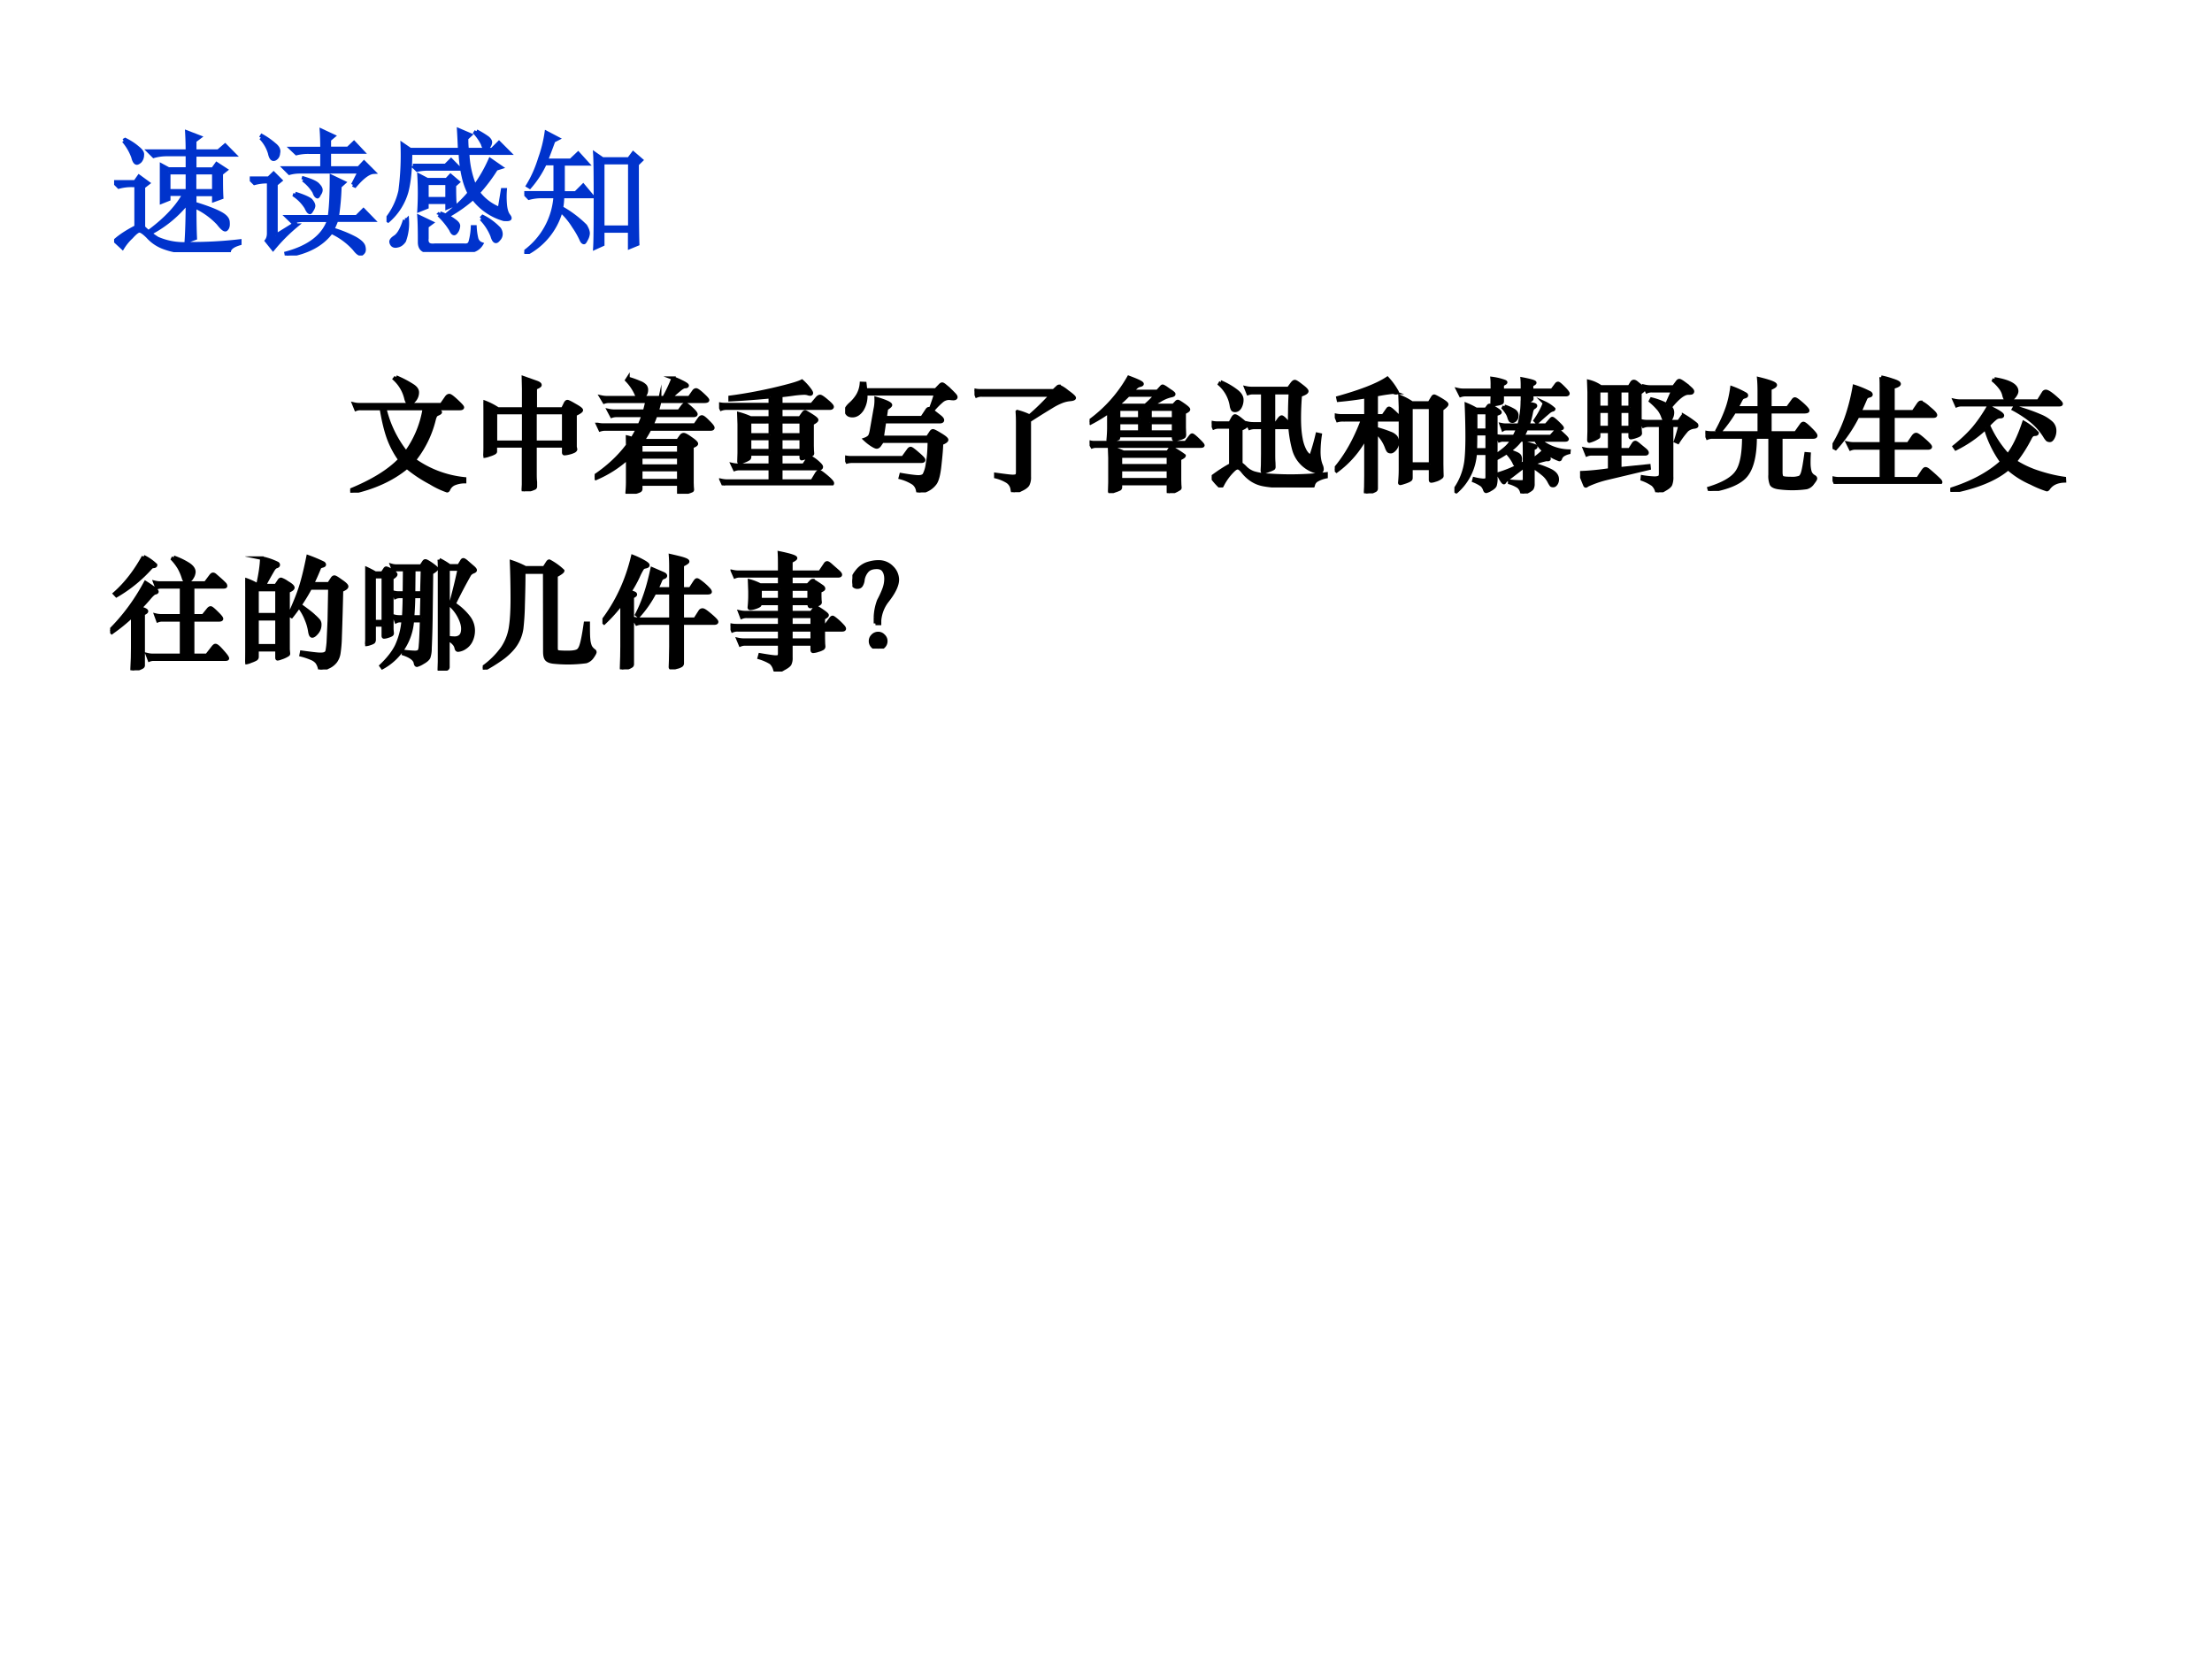 <svg xmlns="http://www.w3.org/2000/svg" xmlns:xlink="http://www.w3.org/1999/xlink" width="960" height="720" viewBox="0 0 720 540"><rect x="0" y="0" width="720" height="540" fill="#808080" stroke="none"/><g data-name="P"><clipPath id="a"><path fill-rule="evenodd" d="M0 540h720V0H0Z"/></clipPath><g clip-path="url(#a)"><path fill="#fff" fill-rule="evenodd" d="M0 540h720V0H0Z"/></g></g><g data-name="P"><symbol id="b"><path d="M.402.589V.452h.141v.137h-.14m.19 0V.452h.145v.137H.594m0-.25c0-.092.001-.17.004-.235L.535.081C.54.159.543.255.543.37A.855.855 0 0 0 .277.147L.27.16c.117.088.2.178.25.27H.402V.392l-.05-.02V.64l.05-.027h.141v.11H.387A.355.355 0 0 1 .293.71L.258.745h.285c0 .039-.001.086-.004.14L.63.85.594.823V.745H.77l.05.043L.887.72H.594V.612H.73l.028.039.066-.043L.79.581C.79.513.79.454.793.405L.738.385v.043H.594v-.07C.68.332.742.308.78.288.821.267.84.245.84.22.842.198.839.181.828.171.82.16.801.174.77.214a.555.555 0 0 1-.176.125M.07.823.082.83C.122.81.152.789.176.768.199.75.21.733.207.718A.067.067 0 0 0 .191.673C.181.664.173.66.168.66c-.01 0-.02.014-.027.043a.393.393 0 0 1-.07.12m.144-.64A.593.593 0 0 1 .32.1.487.487 0 0 1 .55.061C.664.06.789.065.927.081V.065C.876.05.85.03.848.003a5.58 5.58 0 0 0-.297 0 .534.534 0 0 0-.188.035.291.291 0 0 0-.113.078C.221.145.2.159.187.159.174.159.154.143.126.112A.37.37 0 0 1 .062.034l-.054.05c.041.037.094.07.156.102v.309H.13A.355.355 0 0 1 .035.483L0 .518h.156l.028.04L.25.51.215.483v-.3Z"/></symbol><symbol id="c"><path d="m.191.145.145.09.008-.012A1.284 1.284 0 0 1 .172.05L.125.109c.01.013.016.032.016.055v.383H.129A.355.355 0 0 1 .035.535L0 .57h.14l.036.035.05-.05L.192.527V.145M.082.87.09.883A.535.535 0 0 0 .18.82C.206.8.216.78.21.758.209.737.2.723.185.715.168.707.156.72.148.758A.277.277 0 0 1 .082.87m.68-.348.05.098H.367A.289.289 0 0 1 .293.61L.258.645h.277v.12H.437A.355.355 0 0 1 .345.755L.309.789h.226c0 .044-.001.089-.004.133l.086-.04L.586.856V.79h.14L.77.832.832.766H.586V.645h.219l.039.042.07-.07C.878.615.832.581.777.516L.762.523M.395.56.398.57C.458.552.493.535.504.52.517.507.524.495.524.484c0-.01-.004-.02-.012-.03C.507.442.502.436.5.436.492.438.484.448.477.47a.316.316 0 0 1-.082.09M.335.457C.399.437.437.419.45.407.462.392.47.38.47.366A.067.067 0 0 0 .457.336C.452.326.447.32.445.32.437.32.428.332.418.355a.307.307 0 0 1-.086.09l.004.012m.328.055a1.837 1.837 0 0 0-.02-.227H.79l.05.05L.91.263H.64a.744.744 0 0 0-.03-.07.891.891 0 0 0 .167-.067C.814.105.835.085.84.066.845.046.844.031.836.023.83.016.826.012.82.012.807.012.792.025.773.05a.516.516 0 0 1-.171.125C.534.082.424.023.273 0L.27.016C.44.062.547.145.586.262h-.2A.289.289 0 0 1 .313.25L.277.285H.59C.6.35.605.45.605.582l.09-.043-.03-.027Z"/></symbol><symbol id="d"><path d="M.195.638h.242l.04.04.062-.063H.305A.36.36 0 0 1 .227.607L.195.638M.5.493C.5.428.501.382.504.353L.449.329v.04H.297V.332L.242.31a2.196 2.196 0 0 1 0 .254L.301.533h.144l.028.03.054-.046L.5.493M.297.51V.392h.152v.117H.297m.367.383a.73.73 0 0 0 .082-.05C.76.83.766.82.766.81A.06.06 0 0 0 .758.786C.755.78.748.772.738.766.728.763.718.773.711.799A.37.37 0 0 1 .656.88l.008.012M.836.318l.023.14h.016a.652.652 0 0 1 0-.101C.878.315.887.285.902.267.908.259.91.254.91.25.91.243.896.241.867.243A.432.432 0 0 0 .64.4 1.057 1.057 0 0 0 .46.272L.45.279c.067.054.122.106.163.156A.529.529 0 0 0 .57.556a.924.924 0 0 0-.023.176H.176c0-.12-.01-.215-.028-.285A.445.445 0 0 0 .012.232L0 .24a.516.516 0 0 1 .102.21 2.032 2.032 0 0 1 .016.344L.175.755h.367A7.035 7.035 0 0 1 .535.9L.617.865.59.84C.59.823.59.794.594.755H.78l.051.051.074-.074H.598a.708.708 0 0 1 .054-.25A1.077 1.077 0 0 1 .766.68L.844.626.809.615A1.227 1.227 0 0 0 .676.439a.36.36 0 0 1 .16-.121m-.7-.082h.016A.38.38 0 0 0 .13.083C.116.063.1.051.082.048.064.043.051.046.043.056a.038.038 0 0 0-.008.02c0 .01.01.022.031.035.026.018.05.06.07.125m.25.039.009.011A.38.38 0 0 0 .504.228C.522.215.53.203.53.193A.09.09 0 0 0 .52.158C.512.145.505.138.5.138c-.008 0-.016.01-.023.027a.535.535 0 0 1-.09.11M.699.247.711.26A.444.444 0 0 0 .832.17.07.07 0 0 0 .844.134.053.053 0 0 0 .828.095C.82.085.814.08.808.08.799.08.79.092.782.12A.389.389 0 0 1 .7.246M.246.072c0 .083-.001.145-.004.187l.09-.043L.297.19v-.09C.292.059.313.043.359.049H.57C.6.045.616.055.621.078a.479.479 0 0 1 .016.106h.015A.452.452 0 0 1 .664.099.058.058 0 0 1 .7.059C.676.02.633 0 .57.006H.336C.276 0 .246.022.246.072Z"/></symbol><symbol id="e"><path d="M.832.664c0-.323.001-.52.004-.59L.78.051v.12H.578v-.1L.523.046C.526.094.527.21.527.395c0 .184-.001.299-.004.343L.578.7h.195l.032.043.058-.05L.832.663M.578.676v-.48h.203v.48H.578M.164.895.246.852.215.836A4.996 4.996 0 0 0 .16.69h.184l.054.051.067-.074h-.18V.449H.38l.055.055L.5.426H.281A.526.526 0 0 0 .273.34.817.817 0 0 0 .45.207C.462.187.47.168.47.152A.097.097 0 0 0 .457.11C.449.094.444.086.441.086c-.007 0-.014.008-.02.023a.615.615 0 0 1-.054.094A.527.527 0 0 1 .27.32.508.508 0 0 0 .008 0L0 .012a.554.554 0 0 1 .23.414H.13A.355.355 0 0 1 .035.414L0 .45h.23v.219H.152A.727.727 0 0 0 .04.496L.027.504c.037.06.067.128.09.203a.97.97 0 0 1 .047.188Z"/></symbol><use xlink:href="#b" fill="#03c" transform="matrix(44.064 0 0 -44.064 37.141 82.085)"/><use xlink:href="#c" fill="#03c" transform="matrix(44.064 0 0 -44.064 81.301 83.175)"/><use xlink:href="#d" fill="#03c" transform="matrix(44.064 0 0 -44.064 125.805 82.028)"/><use xlink:href="#e" fill="#03c" transform="matrix(44.064 0 0 -44.064 170.654 82.659)"/><use xlink:href="#b" fill="none" stroke="#03c" stroke-miterlimit="10" stroke-width=".029" transform="matrix(44.064 0 0 -44.064 37.141 82.085)"/><use xlink:href="#c" fill="none" stroke="#03c" stroke-miterlimit="10" stroke-width=".029" transform="matrix(44.064 0 0 -44.064 81.301 83.175)"/><use xlink:href="#d" fill="none" stroke="#03c" stroke-miterlimit="10" stroke-width=".029" transform="matrix(44.064 0 0 -44.064 125.805 82.028)"/><use xlink:href="#e" fill="none" stroke="#03c" stroke-miterlimit="10" stroke-width=".029" transform="matrix(44.064 0 0 -44.064 170.654 82.659)"/></g><g data-name="P"><symbol id="f"><path d="M-2147483500-2147483500Z"/></symbol><use xlink:href="#f" fill="#03c" transform="matrix(44.064 0 0 -44.064 94626710000 -94626710000)"/></g><g data-name="P"><symbol id="g"><path d="M-2147483500-2147483500Z"/></symbol><use xlink:href="#g" transform="matrix(39.984 0 0 -39.984 85864980000 -85864980000)"/><use xlink:href="#g" transform="matrix(39.984 0 0 -39.984 85864980000 -85864980000)"/><use xlink:href="#g" transform="matrix(39.984 0 0 -39.984 85864980000 -85864980000)"/><use xlink:href="#g" transform="matrix(39.984 0 0 -39.984 85864980000 -85864980000)"/><use xlink:href="#g" transform="matrix(39.984 0 0 -39.984 85864980000 -85864980000)"/><use xlink:href="#g" transform="matrix(39.984 0 0 -39.984 85864980000 -85864980000)"/><use xlink:href="#g" fill="none" stroke="#000" stroke-miterlimit="10" stroke-width=".029" transform="matrix(39.984 0 0 -39.984 85864980000 -85864980000)"/><use xlink:href="#g" fill="none" stroke="#000" stroke-miterlimit="10" stroke-width=".029" transform="matrix(39.984 0 0 -39.984 85864980000 -85864980000)"/><use xlink:href="#g" fill="none" stroke="#000" stroke-miterlimit="10" stroke-width=".029" transform="matrix(39.984 0 0 -39.984 85864980000 -85864980000)"/><use xlink:href="#g" fill="none" stroke="#000" stroke-miterlimit="10" stroke-width=".029" transform="matrix(39.984 0 0 -39.984 85864980000 -85864980000)"/><use xlink:href="#g" fill="none" stroke="#000" stroke-miterlimit="10" stroke-width=".029" transform="matrix(39.984 0 0 -39.984 85864980000 -85864980000)"/><use xlink:href="#g" fill="none" stroke="#000" stroke-miterlimit="10" stroke-width=".029" transform="matrix(39.984 0 0 -39.984 85864980000 -85864980000)"/><symbol id="h"><path d="M.373.941A.857.857 0 0 0 .512.868C.535.852.546.835.546.817A.097.097 0 0 0 .525.756C.511.738.496.729.48.729.47.729.461.741.455.764a.312.312 0 0 1-.094.162l.012.015M.254.685H.085A.094.094 0 0 1 .047.679L.03.721A.19.19 0 0 1 .076.716h.667l.041.059C.791.785.799.79.807.79S.835.775.866.746C.897.717.913.7.913.694.913.688.905.685.89.685H.645A.27.27 0 0 0 .71.668C.725.662.733.658.733.655.733.651.727.647.716.642.706.638.698.633.695.628A.122.122 0 0 1 .683.597.847.847 0 0 0 .521.266a.852.852 0 0 1 .41-.154V.09A.228.228 0 0 1 .846.073.09.09 0 0 1 .799.024C.796.019.793.016.789.016A.672.672 0 0 0 .655.08a1.1 1.1 0 0 0-.193.128C.342.108.189.039.005 0L0 .019c.181.074.316.157.405.25a.735.735 0 0 0-.092.173C.291.502.271.583.254.685m.35 0H.281A.914.914 0 0 1 .455.326a.83.83 0 0 1 .149.359Z"/></symbol><symbol id="i"><path d="M.118.67h.21v.165L.326.924.43.887C.45.88.46.873.46.866.462.86.449.852.422.841V.67h.224L.67.719C.675.726.679.73.684.73.69.73.71.72.744.7.78.68.797.667.797.66.796.653.779.641.746.626V.362L.75.341C.749.336.745.332.739.328A.18.18 0 0 0 .7.314.191.191 0 0 0 .66.307C.656.307.654.31.654.317V.37H.42V.145C.42.123.42.1.423.075V.041A.015.015 0 0 0 .418.028.213.213 0 0 0 .373.012.25.25 0 0 0 .33 0C.327 0 .325.005.325.016l.002.039V.37h-.23V.327C.098.322.096.318.09.314A.185.185 0 0 0 .048.297.196.196 0 0 0 .007.286C.002.286 0 .289 0 .296a.518.518 0 0 1 .005.075v.272L.003.728A.555.555 0 0 0 .118.67m.21-.029h-.23V.399h.23v.242M.654.399v.242H.42V.399h.233Z"/></symbol><symbol id="j"><path d="M.391.432h.287l.025.035c.007.01.014.014.022.014.009 0 .028-.01.058-.032.03-.02.045-.035.045-.042C.828.401.816.393.792.384V.09L.793.058.795.034A.01.01 0 0 0 .792.026a.3.3 0 0 0-.065-.02A.216.216 0 0 0 .692 0C.687 0 .685.003.685.008v.071h-.31V.04A.016.016 0 0 0 .366.025.168.168 0 0 0 .321.011.233.233 0 0 0 .27.002c-.004 0-.006.003-.005.01a.944.944 0 0 1 .004.104v.175A.914.914 0 0 0 .011.126L0 .143c.11.074.2.158.269.251L.268.46A.247.247 0 0 0 .306.448c.018.03.033.056.044.079H.087A.122.122 0 0 1 .045.521l-.02.043a.218.218 0 0 1 .05-.005h.29c.013.03.023.056.031.079H.181A.122.122 0 0 1 .139.632L.115.677a.218.218 0 0 1 .05-.005h.242c.009.032.015.059.02.081H.12A.122.122 0 0 1 .078.747l-.024.04a.218.218 0 0 1 .05-.005h.247a.39.39 0 0 1-.089.143l.009.014A.785.785 0 0 0 .369.904.11.11 0 0 0 .411.877a.05.05 0 0 0 .01-.032C.421.816.407.795.378.782h.187c.03.054.054.107.075.159A.66.66 0 0 0 .71.91C.739.896.753.886.753.881.753.876.747.873.734.873.727.873.715.867.7.856A2.057 2.057 0 0 1 .614.782h.157l.036.051c.006.008.012.012.019.012.007 0 .025-.012.052-.037C.905.783.919.768.919.762c0-.006-.01-.009-.03-.009h-.36A.958.958 0 0 0 .508.672h.179l.029.04c.008.01.016.016.023.016.007 0 .023-.012.048-.035C.812.67.824.655.824.648c0-.007-.008-.01-.023-.01H.496A.613.613 0 0 0 .464.559h.353l.034.049c.007.011.015.017.022.017.008 0 .025-.013.05-.039C.949.561.962.544.962.537.962.53.954.527.939.527H.448A.779.779 0 0 0 .391.432M.685.328v.076h-.31V.328h.31m0-.103V.3h-.31V.225h.31m0-.118v.09h-.31v-.09h.31Z"/></symbol><symbol id="k"><path d="M.417.722C.307.712.197.703.09.698v.019C.191.73.306.75.434.779c.128.03.208.052.24.069A.44.44 0 0 0 .73.788C.744.77.751.758.751.752.751.747.748.744.742.744a.057.057 0 0 0-.019.004.105.105 0 0 1-.035.004.857.857 0 0 1-.093-.009A1.953 1.953 0 0 0 .502.732V.658h.253l.043.051c.009.01.017.015.024.015C.83.724.848.712.877.687.906.663.92.647.92.64.92.633.913.629.9.629H.502v-.08h.157l.027.038C.691.594.696.598.7.598.705.598.721.588.75.57.78.551.794.539.794.533.794.526.782.517.757.504V.322L.758.286.76.261A.01.01 0 0 0 .757.253.25.25 0 0 0 .673.218C.67.218.669.222.669.229v.027H.502V.164h.187l.032.049c.007.01.013.015.018.015.006 0 .017-.006.033-.017A.324.324 0 0 0 .814.176C.826.165.832.156.832.151.832.141.824.137.809.137H.502V.035h.256l.036.06c.007.011.014.017.021.017.007 0 .027-.014.059-.041C.906.044.922.026.922.018S.916.006.904.006H.08A.117.117 0 0 1 .038 0L.02.04A.218.218 0 0 1 .07.035h.347v.102H.169A.117.117 0 0 1 .127.131L.109.169a.218.218 0 0 1 .05-.005h.258v.092H.248V.233A.02.02 0 0 0 .241.217.168.168 0 0 0 .204.199.145.145 0 0 0 .166.188C.163.188.162.191.162.196l.001.035.001.034v.233L.161.583A.617.617 0 0 0 .256.549h.161v.08H.06A.12.12 0 0 1 .018.622L0 .663A.218.218 0 0 1 .05.658h.367v.064m0-.311v.107H.248V.411h.169m.085.107V.411h.167v.107H.502M.417.283v.099H.248V.283h.169m.085.099V.283h.167v.099H.502Z"/></symbol><symbol id="l"><path d="M.166.834h.572L.77.867c.009.01.015.014.02.014.005 0 .013-.005.025-.015A.821.821 0 0 0 .89.795C.897.787.901.781.901.776.901.768.894.764.88.764L.864.765a.097.097 0 0 1-.019.002.093.093 0 0 1-.06-.024.609.609 0 0 1-.068-.069L.698.685c.015.038.028.077.04.118H.167A.21.21 0 0 0 .136.672C.114.641.089.625.06.625.043.625.03.629.022.637a.043.043 0 0 0-.013.032c0 .013.012.03.035.051a.305.305 0 0 1 .059.07.222.222 0 0 1 .03.097L.16.886.166.834M.32.576.301.448h.371l.026.039c.006.01.012.014.017.014.006 0 .026-.01.06-.031C.809.45.826.435.826.428.826.42.812.41.784.399.784.364.779.305.77.224.762.144.748.091.727.068A.174.174 0 0 0 .656.016.208.208 0 0 0 .604 0C.597 0 .593.005.591.016a.092.092 0 0 1-.035.059.357.357 0 0 1-.106.046l.006.023C.526.132.574.126.597.126c.023 0 .04.006.048.018a.264.264 0 0 1 .026.091c.01.05.014.11.015.182H.302L.28.385C.273.375.265.37.257.37.25.37.237.376.218.388a.403.403 0 0 0-.056.044.102.102 0 0 1 .033.019c.008.007.014.023.019.048l.031.176a.34.34 0 0 1 .008.089C.33.741.369.723.369.711.369.706.358.696.336.682L.325.608h.301l.043.065c.004.005.008.008.013.008.005 0 .017-.007.034-.022l.051-.04C.784.606.792.596.792.588S.784.576.768.576H.32M.471.282l.045.062c.006.009.012.013.018.013C.54.357.559.343.591.315.623.288.639.271.639.264c0-.007-.007-.01-.022-.01H.06A.162.162 0 0 1 .017.249L0 .287A.218.218 0 0 1 .05.282h.421Z"/></symbol><symbol id="m"><path d="M.446.583V.125A.127.127 0 0 0 .434.062C.426.048.407.034.378.021A.216.216 0 0 0 .325 0C.319 0 .315.001.313.004.311.006.309.012.308.022a.09.09 0 0 1-.041.066.334.334 0 0 1-.093.038v.018C.247.134.292.128.311.128c.019 0 .03.003.034.008.005.005.007.015.007.029v.407c0 .03-.001.057-.003.083A.525.525 0 0 0 .448.619C.501.663.56.72.625.791H.06A.102.102 0 0 1 .018.784L0 .83A.218.218 0 0 1 .05.825h.595l.031.029c.005.005.009.007.012.007A.267.267 0 0 0 .754.819C.793.791.812.774.812.767.812.762.801.757.779.755A.247.247 0 0 1 .716.741.502.502 0 0 1 .63.698 6.661 6.661 0 0 1 .446.583Z"/></symbol><symbol id="n"><path d="M.157.662a1.31 1.31 0 0 0-.148-.09L0 .586a1.123 1.123 0 0 1 .319.356C.391.915.427.898.427.889.427.885.422.882.411.879A.066.066 0 0 1 .384.867a.382.382 0 0 1-.04-.039h.209l.032.035C.589.868.592.87.595.87S.605.866.617.859L.654.833A.14.14 0 0 0 .68.814C.683.811.685.809.685.806.685.8.676.796.659.793A.291.291 0 0 1 .57.754a.556.556 0 0 1-.066-.04h.179l.024.025c.004.005.008.007.012.007s.02-.01.046-.028C.792.699.805.687.805.681.805.675.793.667.77.656V.533L.772.477C.772.468.77.462.766.459A.101.101 0 0 0 .733.446.16.16 0 0 0 .691.438C.686.438.684.442.684.45v.019H.236A.058.058 0 0 0 .233.445.349.349 0 0 0 .156.426C.153.426.151.43.152.437.155.467.157.5.157.535v.127m.158.137A1.399 1.399 0 0 0 .223.714h.232C.49.744.518.772.54.799H.315M.409.604v.08H.236v-.08h.173m.083.08v-.08h.192v.08H.492M.409.497v.078H.236V.497h.173m.083.078V.497h.192v.078H.492M.783.411l.04.052c.005.006.009.009.012.009.006 0 .022-.013.048-.038C.909.409.922.394.922.389.922.385.915.383.902.383H.056A.1.1 0 0 1 .021.378L0 .416A.136.136 0 0 1 .04.411h.743M.275.333h.361l.02.028c.003.005.007.007.011.007A.686.686 0 0 0 .769.305C.769.3.757.291.732.28V.106L.733.07.735.045A.01.01 0 0 0 .732.037.268.268 0 0 0 .646 0C.643 0 .642.005.642.015v.063H.251V.05C.251.043.249.038.245.035A.246.246 0 0 0 .207.02.172.172 0 0 0 .168.009C.165.009.164.012.164.017l.001.035.001.034v.203L.163.374A.877.877 0 0 0 .275.333m.367-.11v.079H.251V.223h.391m0-.114v.083H.251V.109h.391Z"/></symbol><symbol id="o"><path d="M.503.518h.019l.027.038C.558.567.565.573.57.573c.005 0 .018-.01.037-.031.02-.02.03-.034.03-.041C.637.493.631.489.618.489H.503V.271c0-.022 0-.045.002-.07L.506.167A.015.015 0 0 0 .502.156.188.188 0 0 0 .463.139.17.17 0 0 0 .419.126C.415.126.413.131.413.142l.002.039.001.09v.218H.352A.117.117 0 0 1 .31.483l-.018.04a.218.218 0 0 1 .05-.005h.074v.254H.339A.117.117 0 0 1 .297.766L.279.811a.218.218 0 0 1 .05-.005h.297l.027.037c.01.013.017.019.024.019C.684.862.701.851.73.828.76.806.774.791.774.784c0-.01-.018-.02-.053-.032a2.312 2.312 0 0 1-.008-.19c0-.061.004-.116.013-.163A.322.322 0 0 1 .762.294C.777.271.79.259.8.259c.005 0 .01.004.014.011A1.661 1.661 0 0 1 .86.433L.883.428A.942.942 0 0 1 .872.29c0-.043.006-.08.019-.111A.079.079 0 0 0 .898.15C.898.133.888.125.867.125a.258.258 0 0 0-.198.186 1.004 1.004 0 0 0-.033.295c0 .05.002.105.005.166H.503V.518m-.428.34A.578.578 0 0 0 .201.785C.231.762.245.738.245.715A.12.12 0 0 0 .23.654C.22.637.207.628.19.628.18.628.173.631.17.637A.103.103 0 0 0 .162.66a.294.294 0 0 1-.097.181l.01.017M.156.184v.309H.06A.102.102 0 0 1 .018.486L0 .529A.218.218 0 0 1 .05.524h.1l.022.04C.179.576.185.582.19.582.197.582.214.572.241.55.268.529.282.514.282.506S.267.488.237.476V.193A.23.23 0 0 0 .276.159.179.179 0 0 1 .343.118.48.48 0 0 1 .469.099 2.415 2.415 0 0 1 .931.11V.088A.247.247 0 0 1 .854.059.062.062 0 0 1 .828.025C.825.012.822.005.819.003.816.001.811 0 .803 0 .73 0 .653.003.572.008.492.013.435.02.404.028a.255.255 0 0 0-.082.037.311.311 0 0 0-.07.067c-.016.02-.03.029-.04.029C.202.161.191.155.179.144A.457.457 0 0 1 .084.015C.08.008.076.004.073.004a.517.517 0 0 0-.071.08c.06.045.112.078.154.1Z"/></symbol><symbol id="p"><path d="M.254.788A2.809 2.809 0 0 0 .03.759L.026.778c.189.053.323.105.402.158a.564.564 0 0 0 .079-.11C.507.821.505.819.501.819s-.009 0-.014.002a.045.045 0 0 1-.016.003A1.36 1.36 0 0 1 .337.803V.631h.057l.037.053c.003.005.007.008.011.008.007 0 .024-.013.05-.038C.518.629.531.614.531.606.531.601.524.599.509.599H.337V.527C.389.512.427.499.45.489A.107.107 0 0 0 .496.46C.504.45.508.435.508.414A.078.078 0 0 0 .489.361C.477.347.466.34.457.34.447.34.441.342.436.347a.115.115 0 0 0-.013.026.299.299 0 0 1-.086.126v-.46A.016.016 0 0 0 .329.025.235.235 0 0 0 .294.01.139.139 0 0 0 .259 0C.254 0 .251.004.251.013l.002.041.001.09v.318A.803.803 0 0 0 .015.183L0 .197c.091.106.167.24.227.402h-.16A.155.155 0 0 1 .024.594L.007.636a.218.218 0 0 1 .05-.005h.197v.157M.628.736H.77l.028.046c.004.006.008.009.011.009.005 0 .024-.01.055-.028C.895.744.911.732.911.725.911.718.897.705.87.685V.24L.871.178.872.145C.872.14.871.137.869.135A.13.13 0 0 0 .816.108.111.111 0 0 0 .785.101C.782.101.78.104.78.11v.094H.62V.129C.62.122.619.117.617.115A.056.056 0 0 0 .6.104.234.234 0 0 0 .562.09.15.15 0 0 0 .533.082C.53.082.529.085.53.09c.003.033.005.067.005.101v.511L.532.787A.538.538 0 0 0 .628.736M.78.239v.462H.62V.239h.16Z"/></symbol><symbol id="q"><path d="M.628.84h.167L.83.887c.004.006.009.009.014.009C.85.896.864.884.888.86.912.836.924.82.924.814.924.808.918.805.905.805H.628L.63.772C.63.768.627.764.621.761A.369.369 0 0 0 .592.749.101.101 0 0 0 .563.742C.557.742.554.748.554.76v.045H.389V.75A.013.013 0 0 0 .383.738.161.161 0 0 0 .354.73.195.195 0 0 0 .313.725C.309.725.307.728.307.733l.001.035.001.037H.092A.118.118 0 0 1 .051.799L.028.845A.205.205 0 0 1 .077.84h.232v.046a.48.48 0 0 1-.002.05.466.466 0 0 0 .079-.017C.406.913.417.909.417.905S.407.895.389.887V.84h.165v.043c0 .01 0 .026-.002.049C.62.919.654.909.654.902.654.898.645.892.628.884V.84M.517.528h-.09C.412.528.402.526.396.522L.382.56A.189.189 0 0 1 .421.556h.105a.717.717 0 0 1 .027.185.82.82 0 0 0 .093-.017C.656.721.66.718.66.714S.654.704.643.698C.635.693.629.68.625.658A.615.615 0 0 0 .597.556h.149l.04.046C.791.607.794.61.797.61.802.61.817.598.841.575.865.552.877.538.877.534.877.53.87.528.857.528H.586A.708.708 0 0 0 .555.464h.23l.036.04c.007.007.013.01.018.01.006 0 .02-.01.043-.032C.905.461.917.448.917.443.917.438.911.436.899.436H.691A.385.385 0 0 1 .932.345L.931.334A.151.151 0 0 1 .885.315.06.06 0 0 1 .862.284C.861.279.858.277.854.277a.37.37 0 0 0-.083.042.273.273 0 0 0-.108.117H.538A.39.39 0 0 0 .444.347.578.578 0 0 0 .506.324C.519.318.526.312.53.306A.051.051 0 0 0 .536.278.055.055 0 0 0 .527.246C.521.238.515.234.508.234c-.007 0-.011 0-.013.002a.06.06 0 0 0-.01.019.35.35 0 0 1-.059.08.856.856 0 0 0-.089-.053V.127A.188.188 0 0 0 .331.068C.328.058.316.046.296.035A.126.126 0 0 0 .259.018C.254.018.251.022.248.029a.093.093 0 0 1-.024.04.323.323 0 0 1-.066.035l.004.015A.402.402 0 0 1 .234.107c.013 0 .021.002.026.005.005.003.007.01.007.018v.198H.169A.452.452 0 0 0 .015.015L0 .026a.512.512 0 0 1 .096.245C.101.316.104.379.104.46c0 .08-.002.169-.006.264A.657.657 0 0 0 .177.685h.08l.021.028a.01.01 0 0 0 .008.004.23.23 0 0 0 .045-.024C.358.677.371.666.371.661.371.656.36.651.337.645V.308c.04.029.069.051.087.068a.25.25 0 0 1 .047.06H.399A.076.076 0 0 1 .367.431L.353.467A.263.263 0 0 1 .392.464h.095a.56.56 0 0 1 .03.064M.173.515h.094v.144H.173V.515M.267.487H.172C.172.454.172.41.17.355h.097v.132m.467.25A.29.29 0 0 0 .808.688C.808.685.804.682.797.681A.086.086 0 0 1 .765.662 2.865 2.865 0 0 1 .672.58L.658.594c.034.05.06.097.076.143M.407.71A.387.387 0 0 0 .483.676C.5.666.508.652.508.636.508.621.504.609.496.601.489.593.481.589.473.589S.459.591.456.595a.102.102 0 0 0-.011.026.134.134 0 0 1-.015.034.31.31 0 0 1-.031.041L.407.71M.639.274a.856.856 0 0 1 .084.068.915.915 0 0 0 .043-.05.016.016 0 0 0 .004-.01C.77.279.766.277.759.277L.75.278A.66.66 0 0 1 .639.244V.238a.803.803 0 0 0 .14-.05C.818.169.837.145.837.116A.06.06 0 0 0 .827.08C.82.07.813.065.805.065.798.065.792.066.789.069a.197.197 0 0 0-.018.03.195.195 0 0 1-.04.052.782.782 0 0 1-.092.068V.081A.075.075 0 0 0 .632.043C.628.036.616.027.595.016A.13.13 0 0 0 .558 0C.554 0 .551.005.548.014a.081.081 0 0 1-.027.043.27.27 0 0 1-.071.032V.1A.906.906 0 0 1 .539.094c.021 0 .032.004.032.013v.117L.451.132a.212.212 0 0 1-.04-.034C.408.092.405.089.403.089c-.007 0-.022.023-.046.07C.428.18.5.211.571.252v.089L.57.412C.61.402.636.394.646.391.656.388.662.384.662.379.662.375.654.371.639.366V.274Z"/></symbol><symbol id="r"><path d="m.705.712.051.115H.584A.093.093 0 0 1 .545.82L.527.862a.218.218 0 0 1 .05-.005h.185L.794.9c.005.006.01.009.014.009.005 0 .018-.007.037-.021a.481.481 0 0 0 .049-.04C.908.836.915.827.915.821.915.816.912.812.907.81A.117.117 0 0 0 .88.808C.844.808.795.77.733.693A.058.058 0 0 0 .752.649.096.096 0 0 0 .739.601C.73.586.721.578.711.578c-.01 0-.016.002-.02.005a.138.138 0 0 0-.018.036.21.21 0 0 1-.029.054.556.556 0 0 1-.07.07l.008.015A.548.548 0 0 0 .705.712M.168.858h.233L.42.889c.005.009.011.013.018.013.007 0 .016-.005.027-.015L.501.858C.513.849.519.843.519.838.519.833.509.824.487.809V.541L.488.505.49.48C.49.471.479.463.456.456A.189.189 0 0 0 .414.445C.41.445.408.448.408.455v.041H.323v-.15h.081l.03.047c.005.008.01.012.016.012.005 0 .017-.008.035-.024L.529.345C.539.336.545.329.545.322.545.316.54.313.529.313H.323V.191L.56.215.562.196.209.112A.867.867 0 0 1 .061.06C.054.055.05.052.047.052.045.052.043.053.041.056A2.671 2.671 0 0 0 0 .159c.073.002.153.01.241.023v.131H.098A.102.102 0 0 1 .056.306L.038.351a.218.218 0 0 1 .05-.005h.153v.15h-.09V.462c0-.005 0-.01-.002-.012A.25.25 0 0 0 .075.417C.073.417.072.42.072.426l.001.035.001.034v.322L.071.902A.292.292 0 0 0 .168.858M.241.827h-.09V.691h.09v.136M.408.691v.136H.323V.691h.085M.151.66V.527h.09V.66h-.09M.408.527V.66H.323V.527h.085m.248.019H.559A.12.12 0 0 1 .517.539L.5.58A.218.218 0 0 1 .55.575h.254l.029.041c.003.005.007.008.01.008a.823.823 0 0 0 .101-.07.016.016 0 0 0 .005-.012C.949.537.943.534.93.532A.11.11 0 0 1 .869.506.764.764 0 0 1 .796.408L.778.416c.016.05.028.093.037.13h-.07V.128A.161.161 0 0 0 .736.063C.73.05.713.037.686.022A.182.182 0 0 0 .636 0C.63 0 .626.004.624.011a.113.113 0 0 1-.031.052.362.362 0 0 1-.087.044l.002.018a.77.77 0 0 1 .095-.01.1.1 0 0 1 .04.006c.009.004.013.015.013.032v.393Z"/></symbol><symbol id="s"><path d="M.614.439V.154C.614.13.618.115.625.11.632.104.655.101.694.101A.19.19 0 0 1 .769.11c.01.006.02.022.026.047C.802.182.81.231.82.302L.844.3A1.247 1.247 0 0 1 .842.227C.842.201.845.178.85.159A.068.068 0 0 1 .883.117C.892.112.896.107.896.101.896.096.888.083.873.064a.085.085 0 0 0-.05-.036.842.842 0 0 0-.23 0C.563.033.545.042.538.055a.177.177 0 0 0-.011.076v.308H.405C.405.294.381.192.334.131.288.07.189.026.036 0L.03.021c.116.036.192.08.228.134.037.053.055.148.055.284H.06A.102.102 0 0 1 .018.432L0 .477A.218.218 0 0 1 .05.472h.389v.173H.236A1.163 1.163 0 0 0 .119.484L.098.496c.033.061.058.117.076.167.019.05.033.11.042.176A.709.709 0 0 0 .328.787C.332.784.334.781.334.777S.329.77.319.767a.056.056 0 0 1-.02-.009.132.132 0 0 1-.016-.026.9.9 0 0 0-.03-.056h.186v.126c0 .042-.001.079-.004.111C.525.891.569.874.569.862.569.855.554.845.525.834V.676H.67l.043.059c.006.009.011.013.016.013.008 0 .027-.014.058-.041C.817.68.833.662.833.654c0-.006-.01-.009-.03-.009H.525V.472h.211L.784.54c.005.006.01.009.014.009.008 0 .027-.015.056-.044C.884.476.898.458.898.45.898.443.891.439.876.439H.614Z"/></symbol><symbol id="t"><path d="M.398.293H.189A.102.102 0 0 1 .147.286L.125.331a.218.218 0 0 1 .05-.005h.223v.226H.205a1.178 1.178 0 0 0-.18-.263L0 .302c.086.137.145.3.178.491A.807.807 0 0 0 .305.74C.31.736.313.732.313.727.313.722.307.719.294.716.281.713.272.705.267.691L.222.587h.176v.188c0 .034 0 .065-.002.094A.61.61 0 0 0 .484.845C.523.833.542.823.542.814.542.806.525.797.492.788V.587h.166l.04.059c.008.012.015.018.021.018A.249.249 0 0 0 .783.619C.82.589.838.57.838.56.838.555.832.552.82.552H.492V.326h.125l.04.059c.008.011.016.017.024.017.009 0 .03-.015.064-.045S.796.309.796.302C.796.296.789.293.775.293H.492V.042h.203l.041.062c.009.013.016.019.021.019.006 0 .014-.004.024-.012A1.574 1.574 0 0 0 .87.031C.877.024.88.018.88.014.88.009.873.007.859.007H.067A.102.102 0 0 1 .025 0L.006.047a.218.218 0 0 1 .05-.005h.342v.251Z"/></symbol><symbol id="u"><path d="M.359.92C.479.9.54.867.54.82.54.807.532.791.517.773.502.756.487.747.473.747c-.01 0-.016.002-.021.006a.095.095 0 0 0-.015.036.155.155 0 0 1-.028.058.346.346 0 0 1-.056.059L.359.92M.717.739l.041.066c.005.009.012.013.02.013C.79.818.814.803.849.773.884.743.902.724.902.717.902.712.896.71.883.71H.094A.102.102 0 0 1 .052.703L.034.744a.218.218 0 0 1 .05-.005h.633M.287.52A.996.996 0 0 0 .045.352L.033.369c.06.048.111.096.153.144.042.049.084.109.125.18C.386.658.424.634.424.622.424.616.418.613.405.613A.064.064 0 0 1 .367.599.498.498 0 0 1 .309.543a.895.895 0 0 1 .16-.245c.048.061.091.15.13.266A.468.468 0 0 0 .706.48C.706.474.701.47.69.47A.05.05 0 0 1 .667.464.082.082 0 0 1 .649.439 1.143 1.143 0 0 0 .527.248.806.806 0 0 1 .708.162C.783.137.856.119.928.109L.929.09C.869.088.827.068.8.031.795.023.79.019.786.019a.846.846 0 0 0-.127.053.706.706 0 0 0-.188.119C.37.104.215.041.007 0L0 .019c.175.055.315.13.42.226A.888.888 0 0 0 .287.52m.238.171C.613.664.68.641.727.62A.303.303 0 0 0 .823.561.086.086 0 0 0 .849.5.114.114 0 0 0 .836.443C.828.428.82.42.811.42a.034.034 0 0 0-.02.005.155.155 0 0 0-.022.03.505.505 0 0 1-.108.123.924.924 0 0 1-.146.096l.01.017Z"/></symbol><use xlink:href="#h" transform="matrix(39.984 0 0 -39.984 113.99 160.357)"/><use xlink:href="#i" transform="matrix(39.984 0 0 -39.984 157.345 159.918)"/><use xlink:href="#j" transform="matrix(39.984 0 0 -39.984 193.558 160.717)"/><use xlink:href="#k" transform="matrix(39.984 0 0 -39.984 234.061 157.998)"/><use xlink:href="#l" transform="matrix(39.984 0 0 -39.984 275.085 160.277)"/><use xlink:href="#m" transform="matrix(39.984 0 0 -39.984 317.188 160.197)"/><use xlink:href="#n" transform="matrix(39.984 0 0 -39.984 354.653 160.517)"/><use xlink:href="#o" transform="matrix(39.984 0 0 -39.984 394.397 158.678)"/><use xlink:href="#p" transform="matrix(39.984 0 0 -39.984 434.461 160.597)"/><use xlink:href="#q" transform="matrix(39.984 0 0 -39.984 473.406 160.637)"/><use xlink:href="#r" transform="matrix(39.984 0 0 -39.984 514.31 160.237)"/><use xlink:href="#s" transform="matrix(39.984 0 0 -39.984 555.093 159.798)"/><use xlink:href="#t" transform="matrix(39.984 0 0 -39.984 596.476 157.518)"/><use xlink:href="#u" transform="matrix(39.984 0 0 -39.984 634.821 160.117)"/><use xlink:href="#h" fill="none" stroke="#000" stroke-miterlimit="10" stroke-width=".029" transform="matrix(39.984 0 0 -39.984 113.99 160.357)"/><use xlink:href="#i" fill="none" stroke="#000" stroke-miterlimit="10" stroke-width=".029" transform="matrix(39.984 0 0 -39.984 157.345 159.918)"/><use xlink:href="#j" fill="none" stroke="#000" stroke-miterlimit="10" stroke-width=".029" transform="matrix(39.984 0 0 -39.984 193.558 160.717)"/><use xlink:href="#k" fill="none" stroke="#000" stroke-miterlimit="10" stroke-width=".029" transform="matrix(39.984 0 0 -39.984 234.061 157.998)"/><use xlink:href="#l" fill="none" stroke="#000" stroke-miterlimit="10" stroke-width=".029" transform="matrix(39.984 0 0 -39.984 275.085 160.277)"/><use xlink:href="#m" fill="none" stroke="#000" stroke-miterlimit="10" stroke-width=".029" transform="matrix(39.984 0 0 -39.984 317.188 160.197)"/><use xlink:href="#n" fill="none" stroke="#000" stroke-miterlimit="10" stroke-width=".029" transform="matrix(39.984 0 0 -39.984 354.653 160.517)"/><use xlink:href="#o" fill="none" stroke="#000" stroke-miterlimit="10" stroke-width=".029" transform="matrix(39.984 0 0 -39.984 394.397 158.678)"/><use xlink:href="#p" fill="none" stroke="#000" stroke-miterlimit="10" stroke-width=".029" transform="matrix(39.984 0 0 -39.984 434.461 160.597)"/><use xlink:href="#q" fill="none" stroke="#000" stroke-miterlimit="10" stroke-width=".029" transform="matrix(39.984 0 0 -39.984 473.406 160.637)"/><use xlink:href="#r" fill="none" stroke="#000" stroke-miterlimit="10" stroke-width=".029" transform="matrix(39.984 0 0 -39.984 514.31 160.237)"/><use xlink:href="#s" fill="none" stroke="#000" stroke-miterlimit="10" stroke-width=".029" transform="matrix(39.984 0 0 -39.984 555.093 159.798)"/><use xlink:href="#t" fill="none" stroke="#000" stroke-miterlimit="10" stroke-width=".029" transform="matrix(39.984 0 0 -39.984 596.476 157.518)"/><use xlink:href="#u" fill="none" stroke="#000" stroke-miterlimit="10" stroke-width=".029" transform="matrix(39.984 0 0 -39.984 634.821 160.117)"/><symbol id="v"><path d="M.272.926A.383.383 0 0 0 .37.858C.37.852.365.848.356.847A.046.046 0 0 1 .335.841 1.146 1.146 0 0 0 .052.609L.037.625c.089.078.167.178.235.301M.517.921A.575.575 0 0 0 .64.862C.668.843.682.823.682.801A.092.092 0 0 0 .665.754C.655.736.64.727.621.727c-.01 0-.018.008-.023.025a.417.417 0 0 1-.034.081.407.407 0 0 1-.055.073l.008.015M.582.68H.419A.094.094 0 0 1 .381.674L.365.716A.178.178 0 0 1 .41.711h.367l.045.06c.006.007.011.011.016.011.005 0 .01-.002.016-.007L.894.74A.666.666 0 0 0 .933.703.024.024 0 0 0 .94.687C.94.682.934.68.921.68H.672V.444h.086l.043.053c.006.007.012.011.018.011.006 0 .022-.013.048-.039C.894.443.907.427.907.42.907.414.9.411.885.411H.672V.122h.116L.841.19c.007.008.012.012.017.012.01 0 .028-.016.055-.047C.941.124.955.105.955.097.955.093.949.091.937.091H.358A.094.094 0 0 1 .32.085L.304.127A.178.178 0 0 1 .349.122h.233v.289H.427A.094.094 0 0 1 .389.405L.373.449A.178.178 0 0 1 .418.444h.164V.68M.184.448a1.424 1.424 0 0 0-.17-.139L0 .325c.113.112.209.242.288.389C.35.675.381.651.381.641.381.636.375.633.364.631.356.629.342.617.322.594A1.515 1.515 0 0 0 .241.505.11.11 0 0 0 .277.496C.29.491.296.486.296.481.296.476.287.469.269.461V.04C.269.035.266.03.261.027A.164.164 0 0 0 .222.011.167.167 0 0 0 .185 0C.181 0 .179.003.179.009l.004.093.001.083v.263Z"/></symbol><symbol id="w"><path d="M.53.664A1.572 1.572 0 0 0 .378.433L.36.444c.041.09.072.166.092.229.02.063.04.145.06.245A1.25 1.25 0 0 0 .636.866C.64.863.644.859.644.854S.638.846.627.843C.616.84.609.836.605.831A1.933 1.933 0 0 0 .546.698h.136l.027.041C.715.748.72.752.727.752.733.752.75.742.78.72.81.7.826.685.826.676.826.667.812.657.784.645A29.21 29.21 0 0 0 .773.264 1.03 1.03 0 0 0 .762.131.151.151 0 0 0 .736.067.15.15 0 0 0 .675.02.162.162 0 0 0 .617 0C.61 0 .607.005.605.015a.136.136 0 0 1-.02.044.11.11 0 0 1-.041.03.542.542 0 0 1-.088.03L.46.14C.54.129.59.123.61.123c.02 0 .034.002.042.007a.03.03 0 0 1 .016.021C.67.161.674.184.677.22l.008.177.005.267H.53M.154.683H.25l.027.04c.004.007.01.011.015.011a.192.192 0 0 0 .05-.027C.374.689.388.675.388.666.387.657.374.648.349.638V.163L.352.129A.01.01 0 0 0 .348.121.215.215 0 0 0 .292.095.117.117 0 0 0 .264.087C.26.087.259.091.259.098v.063H.096V.102a.02.02 0 0 0-.01-.017.221.221 0 0 0-.04-.017.145.145 0 0 0-.038-.012C.002.056 0 .06 0 .068c.003.03.005.064.005.099v.48L.003.732a.56.56 0 0 0 .1-.046c.02.09.031.164.032.221A.523.523 0 0 0 .263.863C.267.86.269.856.269.852.269.845.263.841.253.838.245.836.236.828.226.812A3.25 3.25 0 0 1 .154.683M.259.446v.205H.096V.446h.163m0-.253v.22H.096v-.22h.163m.202.32C.509.478.542.453.56.435A.349.349 0 0 0 .598.397.052.052 0 0 0 .607.365.098.098 0 0 0 .584.301C.568.282.556.273.546.273c-.01 0-.016.014-.02.041a.394.394 0 0 1-.027.093.401.401 0 0 1-.05.092l.012.014Z"/></symbol><symbol id="x"><path d="M.687.854h.077l.025.041C.792.9.796.903.8.903S.815.897.828.885L.872.847C.888.834.896.824.896.819.896.814.89.81.88.806A.065.065 0 0 1 .85.784a4.012 4.012 0 0 1-.126-.24.475.475 0 0 0 .118-.108A.178.178 0 0 0 .88.33.189.189 0 0 0 .86.241.135.135 0 0 0 .81.187.116.116 0 0 0 .757.168C.749.168.744.174.742.186A.078.078 0 0 1 .72.225a.12.12 0 0 1-.046.031V.034C.675.026.672.02.668.017A.102.102 0 0 0 .642.006.11.11 0 0 0 .61 0C.606 0 .604.004.604.011l.002.063v.725c0 .044 0 .079-.002.105a.636.636 0 0 0 .083-.05M.675.27A.307.307 0 0 1 .73.265c.02 0 .036.006.048.018.012.012.018.032.018.06 0 .028-.01.06-.027.094a.327.327 0 0 1-.074.097c.03.11.054.208.072.294H.675V.27M.323.824H.265A.07.07 0 0 1 .232.817l-.015.04a.142.142 0 0 1 .04-.005h.199l.022.033C.482.891.486.894.49.894.496.894.506.889.52.88A.52.52 0 0 0 .56.852C.573.842.58.836.58.831.58.824.567.813.54.797L.535.408A7.493 7.493 0 0 0 .528.181.221.221 0 0 0 .517.108C.51.095.495.081.469.067A.174.174 0 0 0 .422.045C.416.045.412.051.41.062.406.092.373.118.313.138l.004.018A.876.876 0 0 1 .405.149c.018 0 .03.004.036.011.005.007.009.023.01.049.003.027.006.093.009.199H.384A.471.471 0 0 0 .14.026L.13.04c.058.055.1.109.126.161A.609.609 0 0 1 .31.408H.286A.066.066 0 0 1 .253.401L.238.443a.15.15 0 0 1 .04-.005h.036C.316.465.319.52.32.605H.28A.072.072 0 0 1 .247.598l-.014.04a.143.143 0 0 1 .04-.005H.32l.002.191m.14-.191.005.191H.396L.394.633h.07M.46.438l.004.167h-.07A2.526 2.526 0 0 0 .386.438H.46M.148.373H.073V.251C.073.244.07.238.068.235.065.232.056.227.04.222A.118.118 0 0 0 .005.214C0 .214 0 .217 0 .222a.996.996 0 0 1 .004.097v.432L.002.836a.924.924 0 0 0 .08-.041H.14l.022.033c.003.005.007.007.01.007A.145.145 0 0 0 .215.814C.237.801.249.791.249.784.249.777.238.767.217.754V.337L.22.305A.013.013 0 0 0 .213.293.108.108 0 0 0 .186.282.111.111 0 0 0 .154.275C.15.275.148.278.148.284v.089M.073.4h.075v.366H.073V.4Z"/></symbol><symbol id="y"><path d="M.334.794C.334.711.332.621.329.524A1.986 1.986 0 0 0 .317.335.318.318 0 0 0 .24.168.51.51 0 0 0 .149.087 1.376 1.376 0 0 0 .008 0L0 .016a.676.676 0 0 1 .16.157c.034.05.056.105.066.164.01.059.015.139.015.24 0 .101-.002.201-.006.3A.768.768 0 0 0 .348.829h.153l.027.042c.005.008.01.012.014.012A.49.49 0 0 0 .651.805c0-.007-.018-.02-.054-.04V.176c0-.012.002-.02.005-.025C.605.146.613.143.625.142A.794.794 0 0 1 .696.14c.035 0 .06.004.075.011.015.007.026.026.034.055.009.03.02.087.032.171h.022c0-.057 0-.1.003-.129A.2.2 0 0 1 .876.187a.107.107 0 0 1 .03-.033C.911.151.913.147.913.142S.906.124.893.105A.097.097 0 0 0 .842.066 1.117 1.117 0 0 0 .578.062C.549.065.53.073.52.085.51.097.506.118.506.147L.505.794H.334Z"/></symbol><symbol id="z"><path d="M.558.624H.425A.897.897 0 0 0 .294.435L.28.446c.053.1.094.224.125.372l.09-.039C.507.774.513.768.513.762.513.757.508.752.497.749A.039.039 0 0 1 .473.726.937.937 0 0 0 .441.655h.117v.186C.558.87.557.898.555.925.612.912.649.903.667.896.685.89.694.884.694.878.694.873.679.863.65.849V.655h.066l.037.057C.76.722.765.728.77.728.775.728.78.725.787.72A.46.46 0 0 0 .868.649C.874.642.877.636.877.631.877.626.868.624.851.624H.65V.408h.105l.041.064a.022.022 0 0 0 .02.011C.826.483.846.469.88.44.913.412.93.394.93.387.93.38.923.377.909.377H.65V.049A.02.02 0 0 0 .641.032.111.111 0 0 0 .604.018.17.17 0 0 0 .562.01C.557.01.554.013.554.019l.002.054.002.113v.191H.322A.122.122 0 0 1 .28.371L.256.413a.218.218 0 0 1 .05-.005h.252v.216M.16.543A1.245 1.245 0 0 0 .014.379L0 .391c.118.154.2.33.247.528A.726.726 0 0 0 .33.88C.357.865.37.855.37.848.37.842.362.838.346.835A.033.033 0 0 1 .324.821.501.501 0 0 1 .29.755 1.002 1.002 0 0 0 .222.633.456.456 0 0 0 .259.62C.265.617.268.614.268.609.268.605.26.599.243.591V.043A.019.019 0 0 0 .238.029.122.122 0 0 0 .203.012.138.138 0 0 0 .161 0C.158 0 .156.004.156.011l.003.094.001.083v.355Z"/></symbol><symbol id="A"><path d="M.241.705h.16V.78H.079A.102.102 0 0 1 .037.773L.019.814a.218.218 0 0 1 .05-.005h.332v.049c0 .039 0 .075-.002.108C.486.948.53.934.53.924.53.919.517.91.492.898V.809h.237l.043.064c.005.008.01.012.016.012S.806.877.824.86L.873.817C.888.804.895.795.895.789.895.783.889.78.878.78H.492V.705h.139l.027.029c.005.005.009.007.013.007A1.168 1.168 0 0 0 .745.693C.754.687.758.681.758.675.758.67.748.663.727.656V.612L.728.583.73.563C.73.559.727.555.721.551A.173.173 0 0 0 .688.538.137.137 0 0 0 .65.53C.644.53.641.538.641.555H.492V.48h.167l.025.033c.005.007.01.01.014.01.005 0 .021-.01.048-.028C.773.476.787.465.787.459.787.454.777.446.756.435V.374h.02l.043.058c.005.006.009.009.013.009S.847.433.865.418A.459.459 0 0 0 .909.376C.921.364.927.355.927.349.927.343.921.34.909.34H.756V.27L.757.228.759.204A.018.018 0 0 0 .751.189.146.146 0 0 0 .714.174.153.153 0 0 0 .673.165C.668.165.666.17.666.179v.046H.492V.113A.109.109 0 0 0 .483.062C.477.051.46.038.431.023A.172.172 0 0 0 .378 0C.371 0 .365.005.362.016a.113.113 0 0 1-.033.057.395.395 0 0 1-.094.041l.006.022C.311.124.353.118.368.118S.393.12.396.125C.399.129.401.137.401.15v.075H.123A.102.102 0 0 1 .081.218L.063.261a.218.218 0 0 1 .05-.005h.288V.34H.06A.102.102 0 0 1 .018.333L0 .379A.218.218 0 0 1 .05.374h.351V.45H.134A.102.102 0 0 1 .092.443L.076.485A.218.218 0 0 1 .126.48h.275v.075h-.16C.241.546.238.54.233.537A.16.16 0 0 0 .2.523.147.147 0 0 0 .161.515c-.005 0-.008.003-.007.01a.926.926 0 0 1 .005.096v.032L.156.738A.426.426 0 0 0 .241.705m.16-.033h-.16V.586h.16v.086m.24-.086v.086H.492V.586h.149M.666.374V.45H.492V.374h.174m0-.118V.34H.492V.256h.174Z"/></symbol><symbol id="B"><path d="M.188.205v.053a.429.429 0 0 0 .027.133c.02.037.034.069.044.096.01.027.015.055.015.082 0 .027-.006.05-.018.067C.245.653.226.662.199.662.16.662.133.651.116.629a.146.146 0 0 1-.03-.066.104.104 0 0 0-.015-.048C.064.505.054.501.041.501a.037.037 0 0 0-.03.013A.05.05 0 0 0 0 .547c0 .023.012.05.036.08A.183.183 0 0 0 .119.69C.15.7.18.706.208.706A.148.148 0 0 0 .323.66.14.14 0 0 0 .366.562C.366.517.339.46.285.391A.3.3 0 0 1 .221.229V.205H.188M.21.123A.057.057 0 0 0 .253.104.057.057 0 0 0 .272.061.059.059 0 0 0 .254.018.06.06 0 0 0 .21 0a.06.06 0 0 0-.044.018.059.059 0 0 0-.018.043c0 .017.006.031.018.043A.06.06 0 0 0 .21.123Z"/></symbol><use xlink:href="#v" transform="matrix(39.96 0 0 -39.96 35.847 218.193)"/><use xlink:href="#w" transform="matrix(39.96 0 0 -39.96 79.817 217.913)"/><use xlink:href="#x" transform="matrix(39.96 0 0 -39.96 118.858 218.313)"/><use xlink:href="#y" transform="matrix(39.96 0 0 -39.96 157.126 217.953)"/><use xlink:href="#z" transform="matrix(39.96 0 0 -39.96 196.087 217.873)"/><use xlink:href="#A" transform="matrix(39.96 0 0 -39.96 237.765 218.593)"/><use xlink:href="#B" transform="matrix(39.96 0 0 -39.96 277.446 211.12)"/><use xlink:href="#v" fill="none" stroke="#000" stroke-miterlimit="10" stroke-width=".029" transform="matrix(39.96 0 0 -39.96 35.847 218.193)"/><use xlink:href="#w" fill="none" stroke="#000" stroke-miterlimit="10" stroke-width=".029" transform="matrix(39.96 0 0 -39.96 79.817 217.913)"/><use xlink:href="#x" fill="none" stroke="#000" stroke-miterlimit="10" stroke-width=".029" transform="matrix(39.96 0 0 -39.96 118.858 218.313)"/><use xlink:href="#y" fill="none" stroke="#000" stroke-miterlimit="10" stroke-width=".029" transform="matrix(39.96 0 0 -39.96 157.126 217.953)"/><use xlink:href="#z" fill="none" stroke="#000" stroke-miterlimit="10" stroke-width=".029" transform="matrix(39.96 0 0 -39.96 196.087 217.873)"/><use xlink:href="#A" fill="none" stroke="#000" stroke-miterlimit="10" stroke-width=".029" transform="matrix(39.96 0 0 -39.96 237.765 218.593)"/><use xlink:href="#B" fill="none" stroke="#000" stroke-miterlimit="10" stroke-width=".029" transform="matrix(39.96 0 0 -39.96 277.446 211.12)"/><use xlink:href="#g" transform="matrix(39.96 0 0 -39.96 85813440000 -85813440000)"/><use xlink:href="#g" fill="none" stroke="#000" stroke-miterlimit="10" stroke-width=".029" transform="matrix(39.96 0 0 -39.96 85813440000 -85813440000)"/></g></svg>